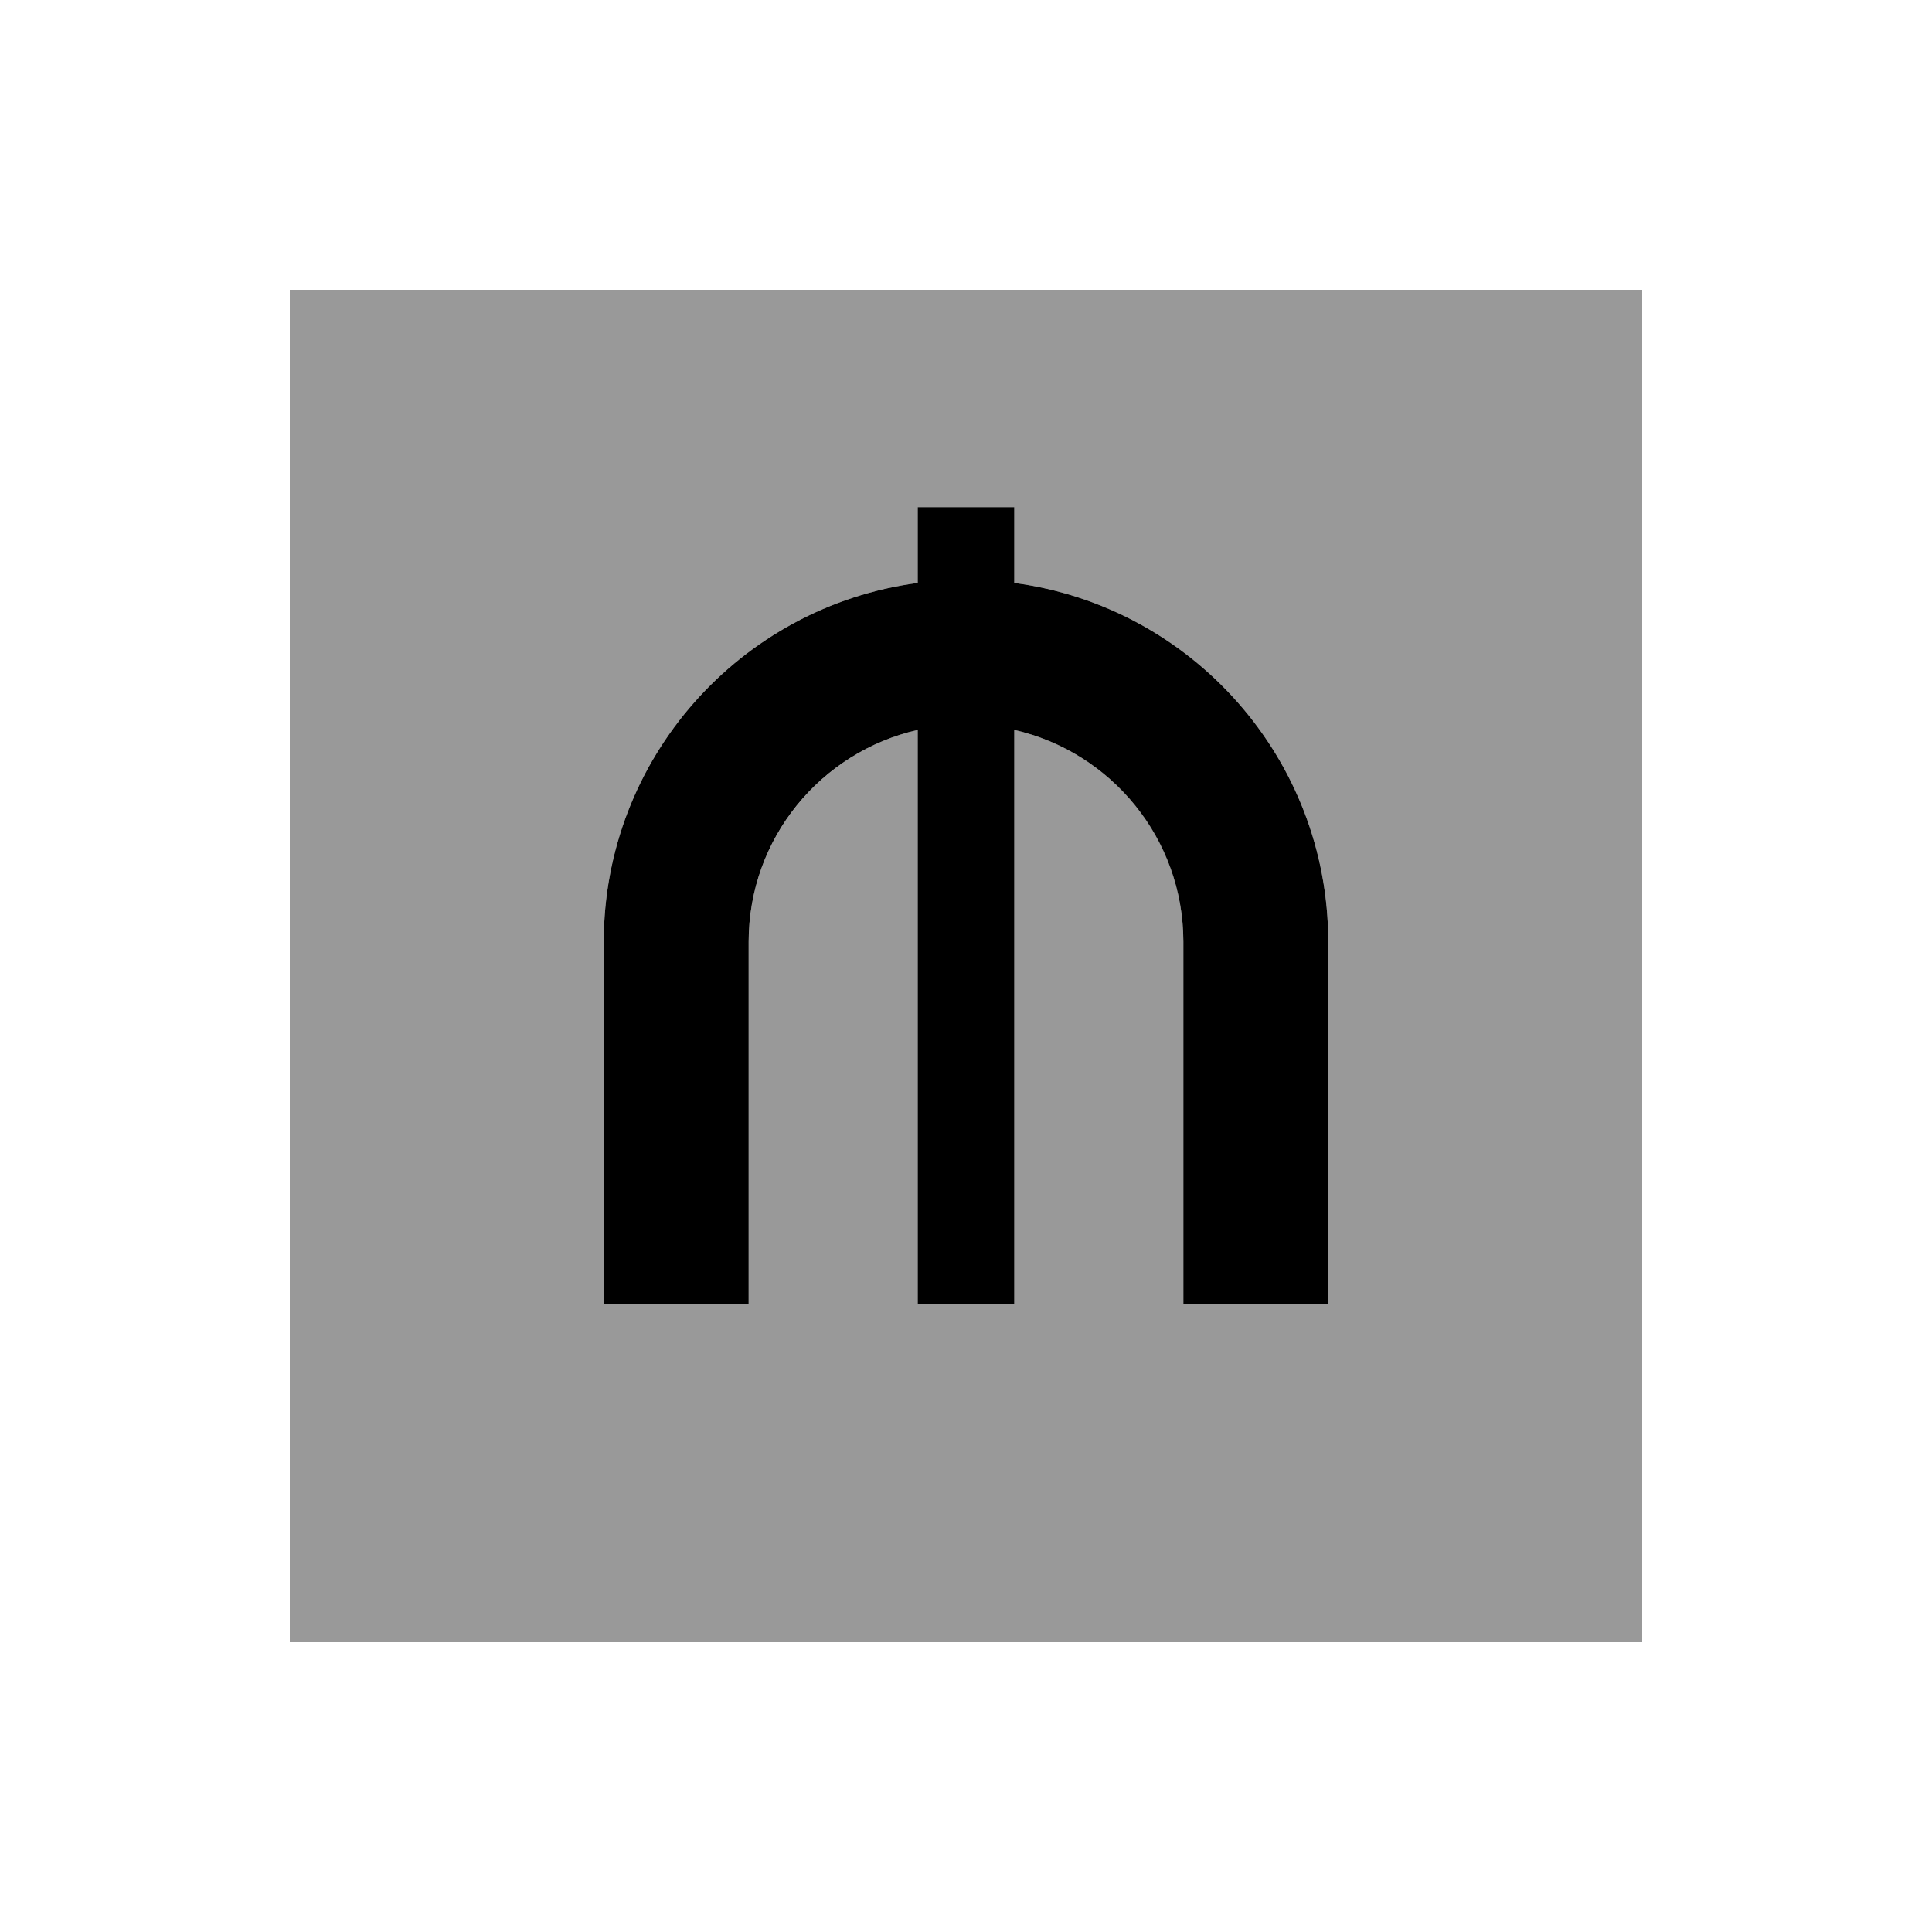 <svg xmlns="http://www.w3.org/2000/svg" viewBox="0 0 640 640"><!--! Font Awesome Pro 7.1.0 by @fontawesome - https://fontawesome.com License - https://fontawesome.com/license (Commercial License) Copyright 2025 Fonticons, Inc. --><path opacity=".4" fill="currentColor" d="M96 96L96 544L544 544L544 96L96 96zM200 312C200 251.2 245.3 200.9 304 193.1L304 168L336 168L336 193.1C394.7 200.9 440 251.2 440 312L440 432L392 432L392 312C392 277.7 368.1 249.1 336 241.8L336 432L304 432L304 241.8C271.9 249.1 248 277.8 248 312L248 432L200 432L200 312z"/><path fill="currentColor" d="M336 168L304 168L304 193.1C245.3 200.9 200 251.2 200 312L200 432L248 432L248 312C248 277.7 271.9 249.1 304 241.8L304 432L336 432L336 241.8C368.1 249.1 392 277.8 392 312L392 432L440 432L440 312C440 251.2 394.7 200.9 336 193.1L336 168z"/></svg>